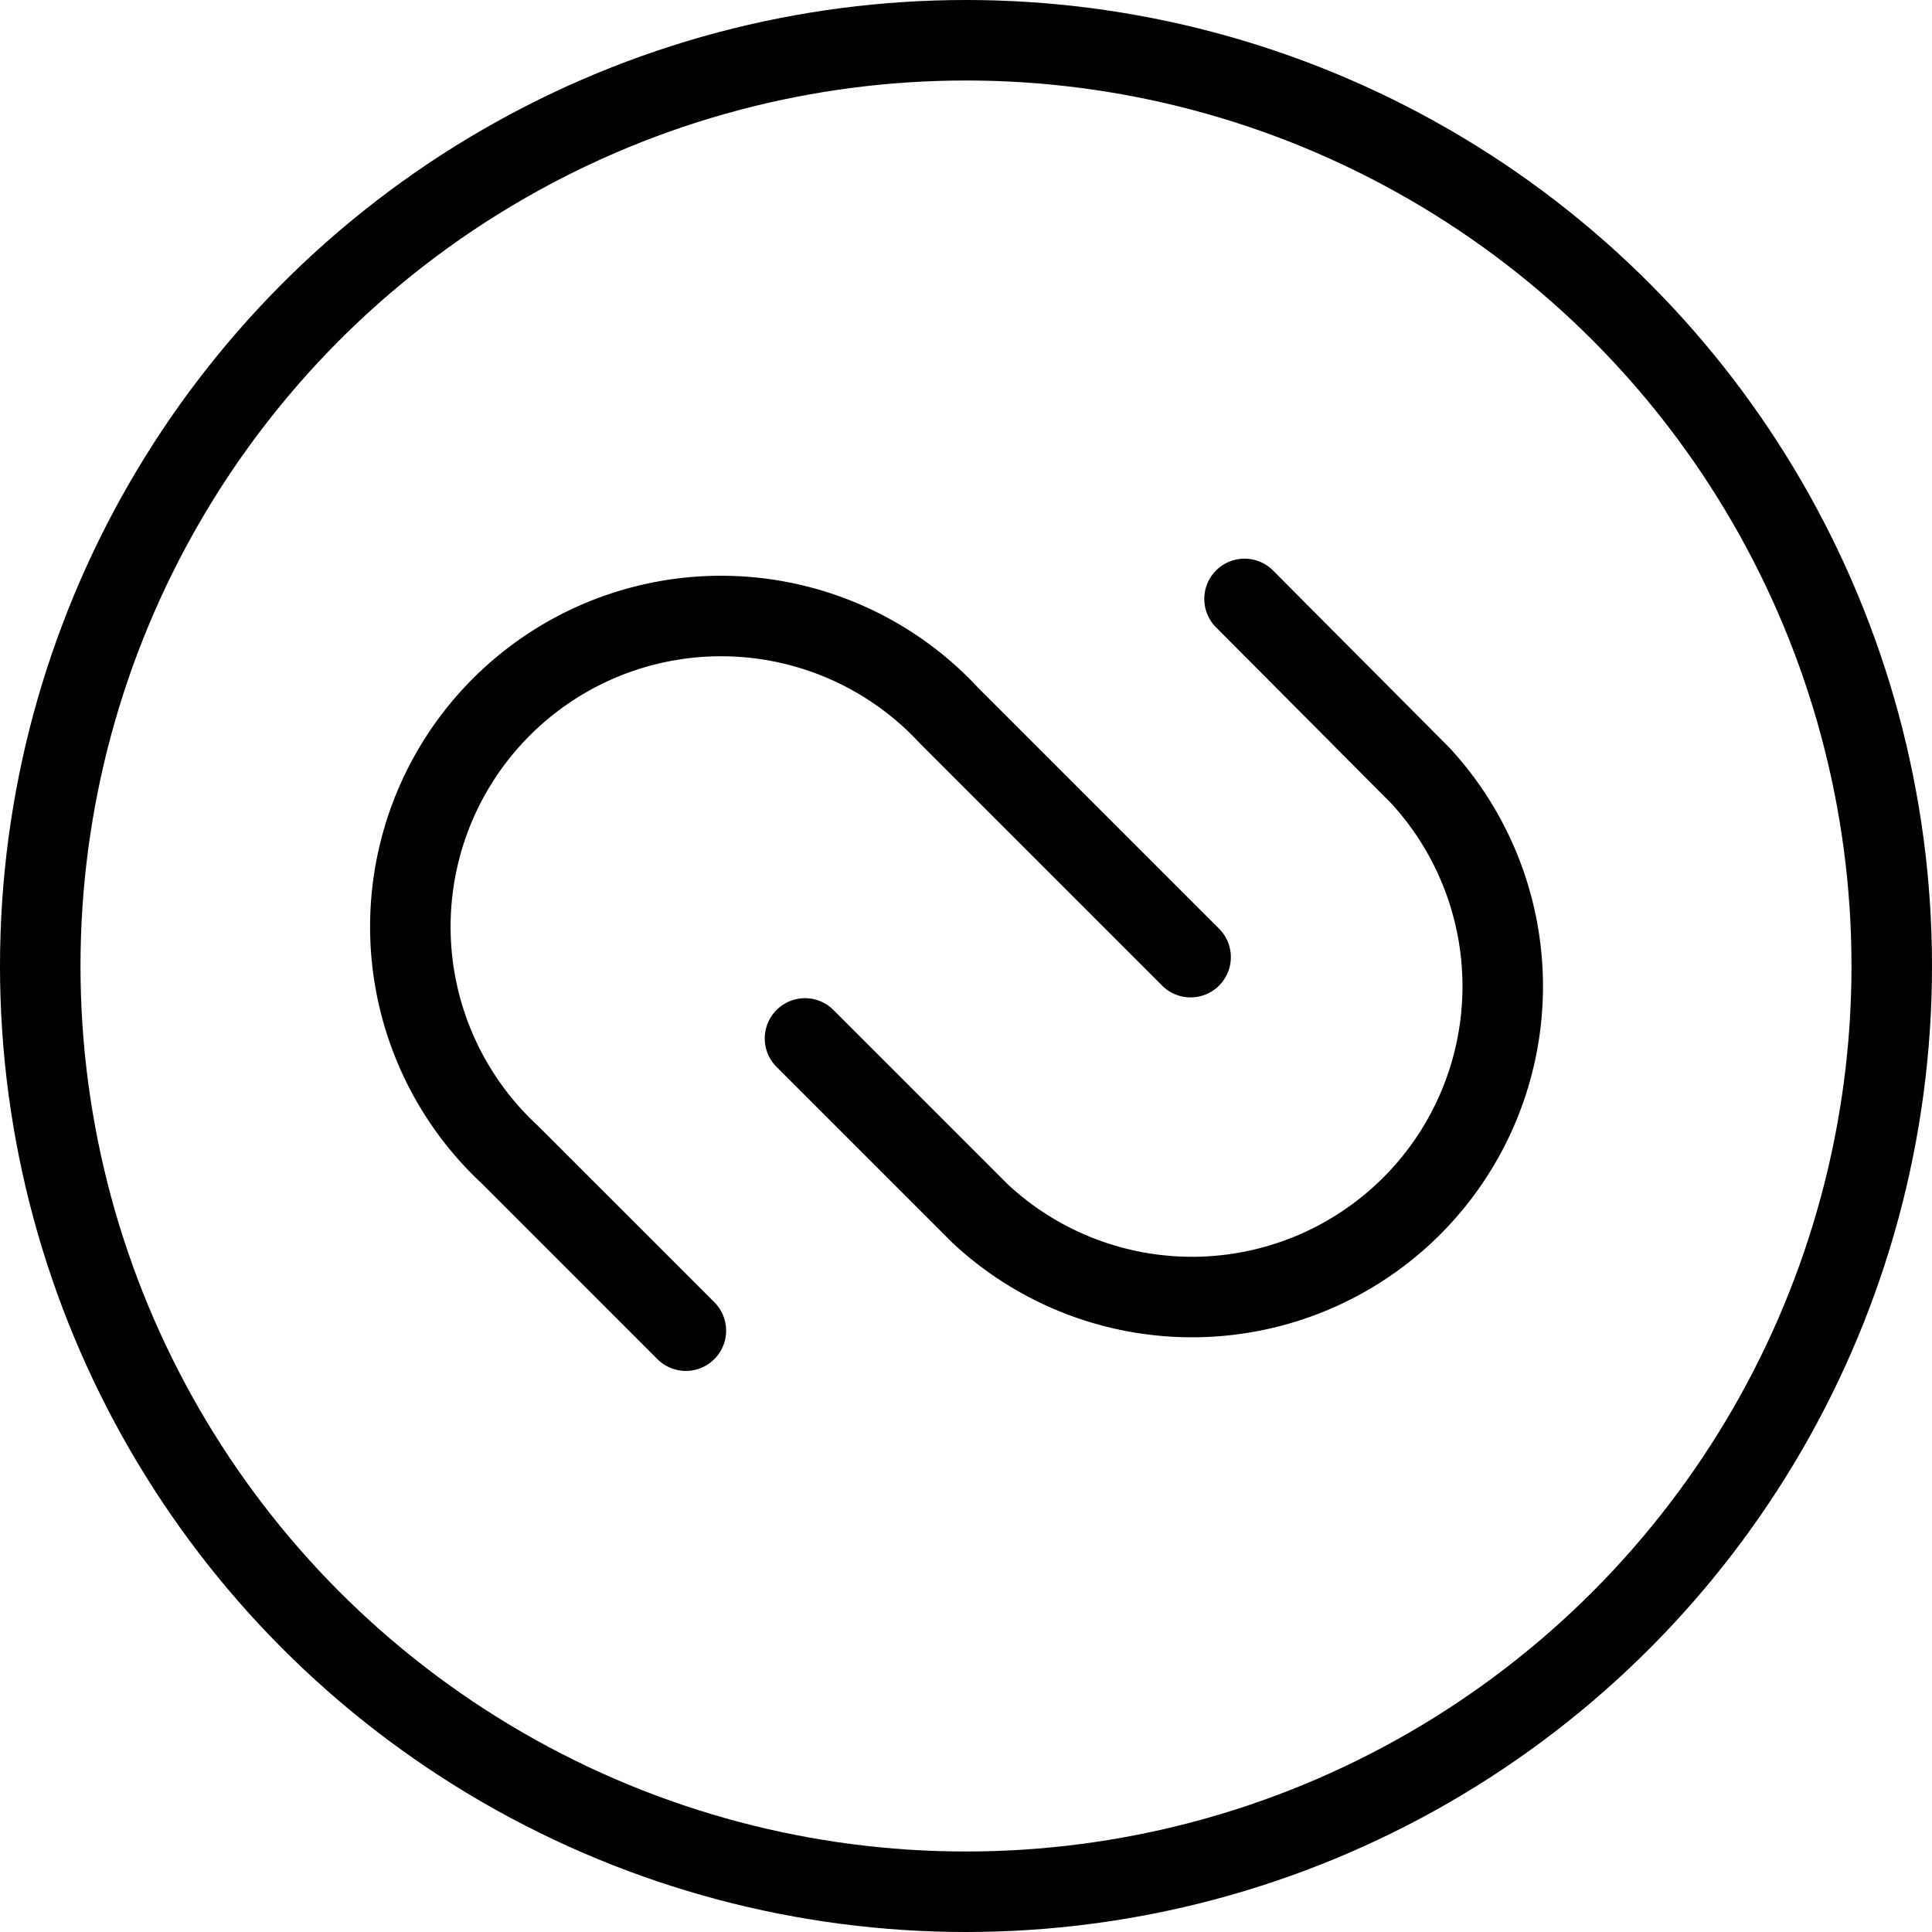 <svg xmlns="http://www.w3.org/2000/svg" viewBox="0 0 24 24" stroke="black"><circle cx="12" cy="12" r="11.5" fill="none" stroke-linecap="round" stroke-linejoin="round"/><path d="m14.79 11.89-3-3a3.86 3.86 0 1 0-5.46 5.45l2.19 2.19" fill="none" stroke-linecap="round" stroke-linejoin="round"/><path d="m10 12.9 2.18 2.18a3.86 3.86 0 0 0 5.46-5.45l-2.18-2.19" fill="none" stroke-linecap="round" stroke-linejoin="round"/></svg>